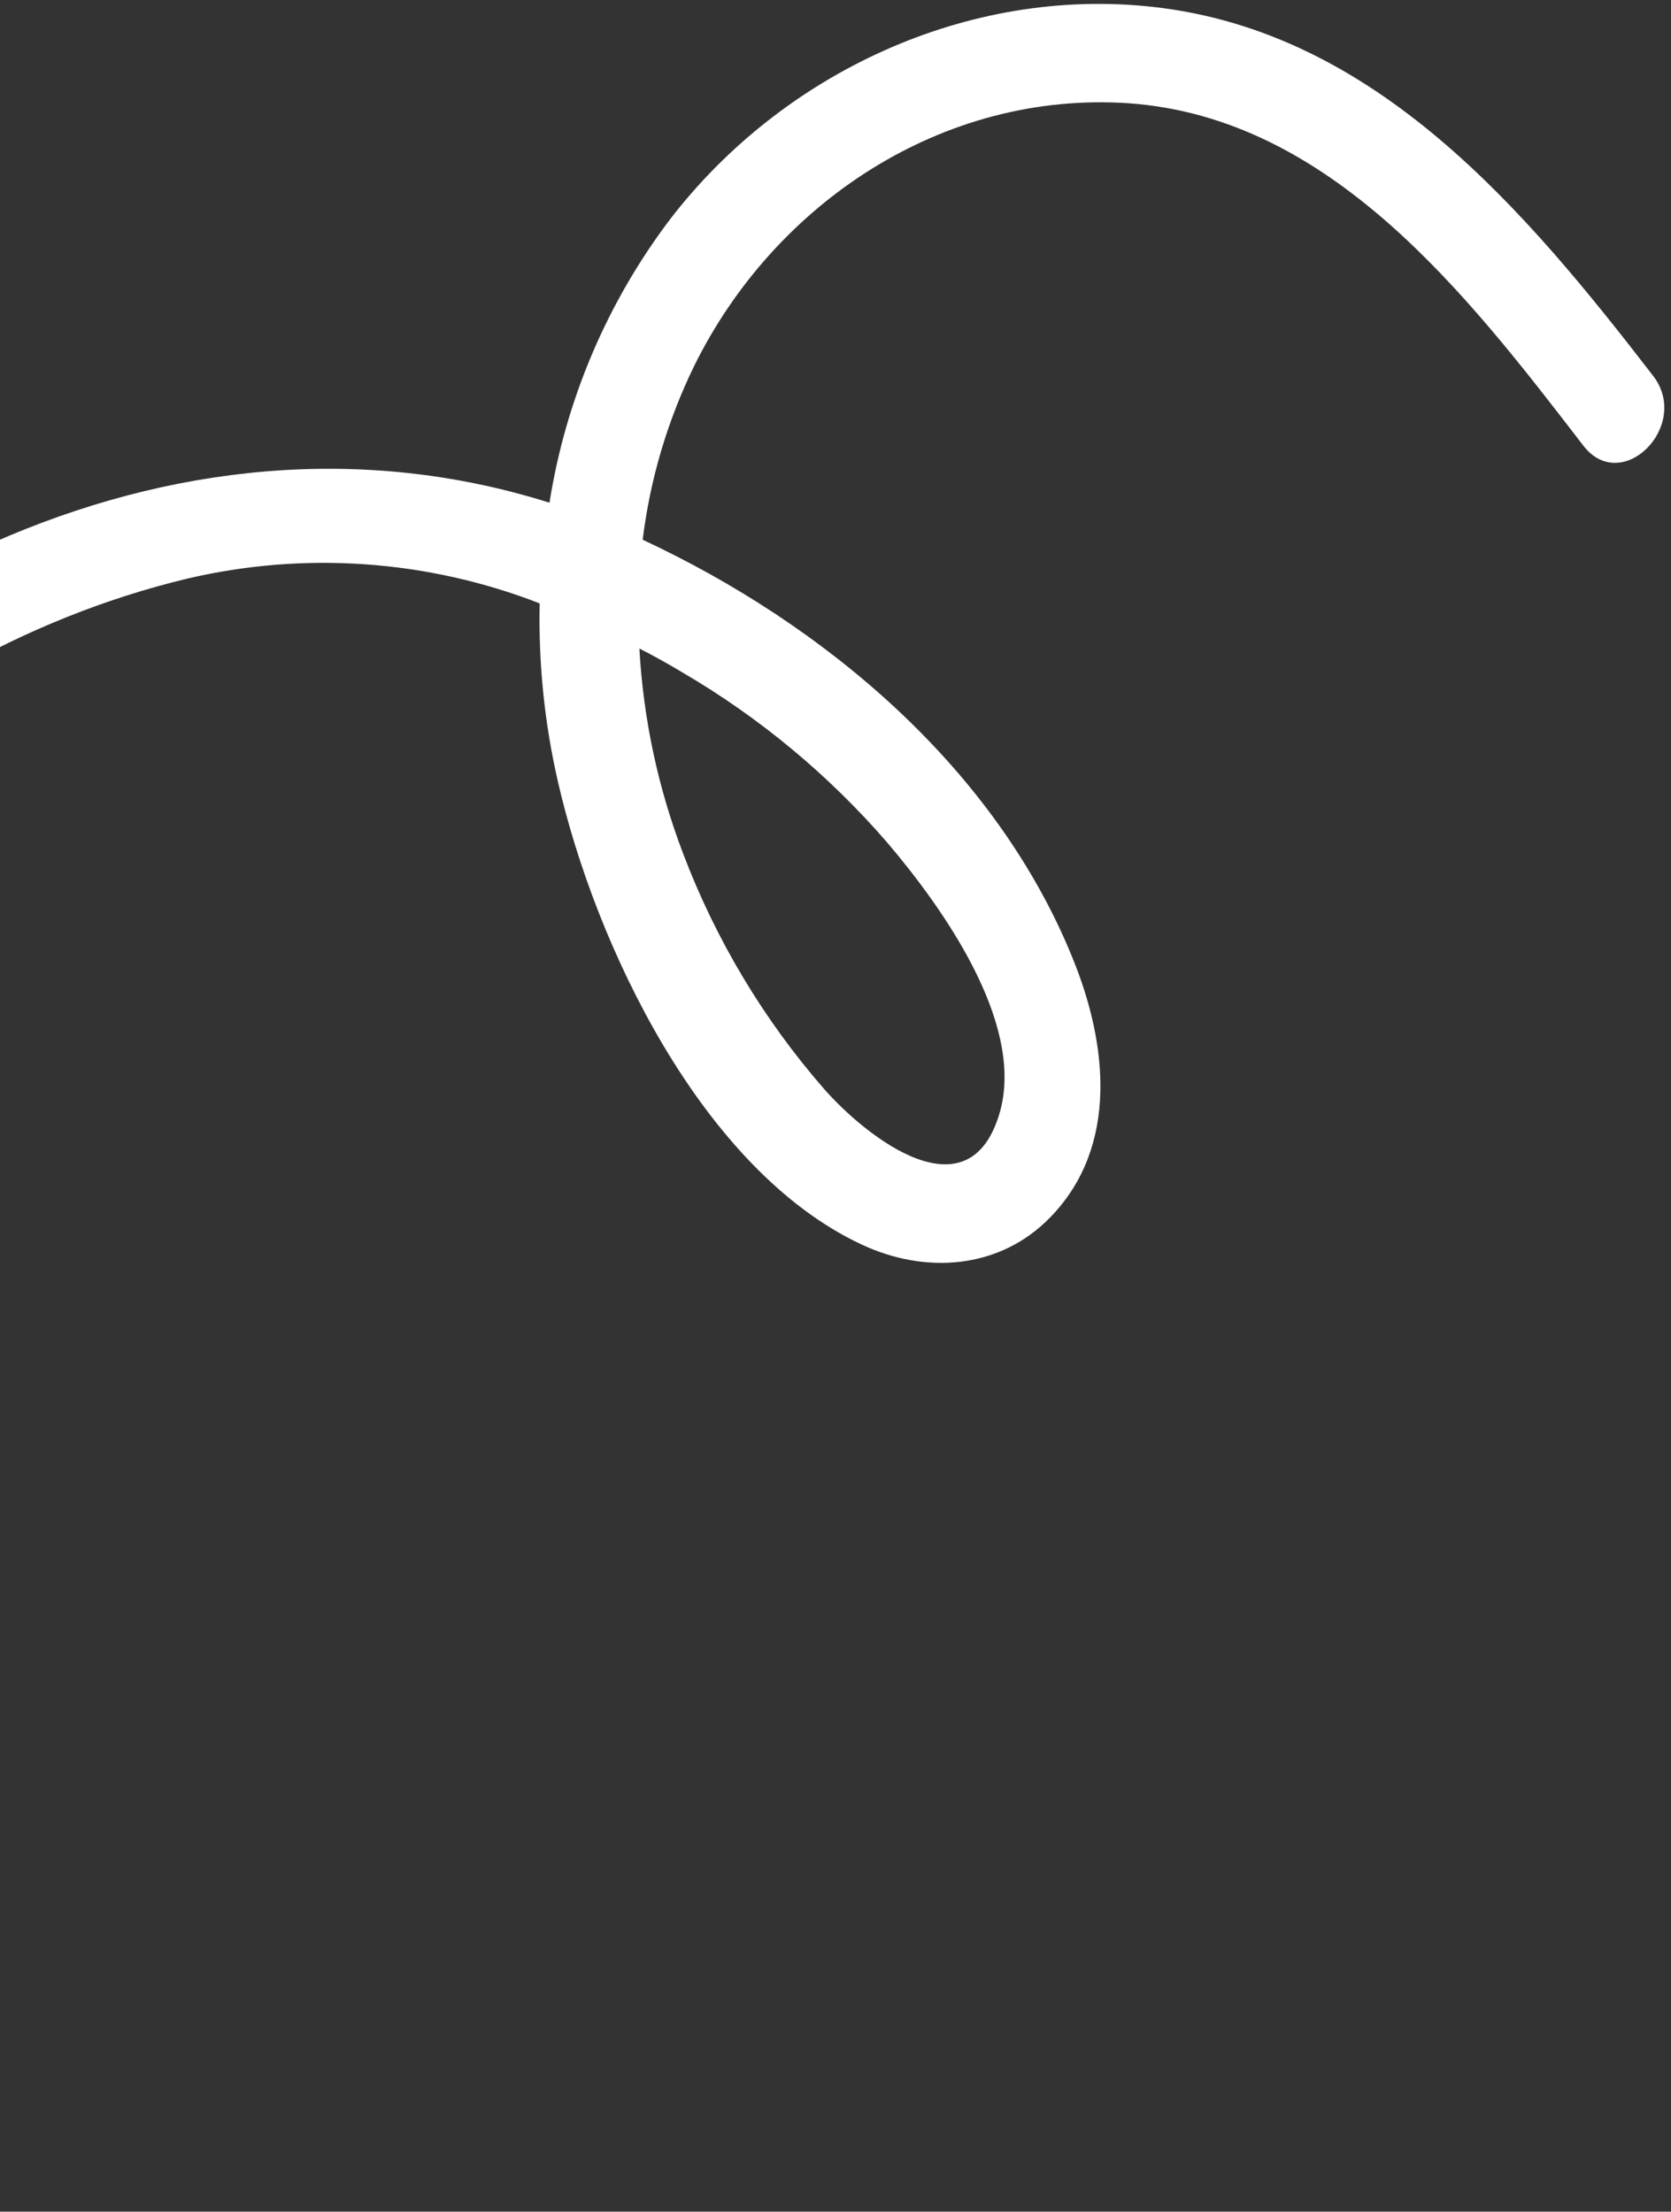 <svg width="105" height="139" viewBox="0 0 105 139" fill="none" xmlns="http://www.w3.org/2000/svg">
<rect x="0" y="0" width="105" height="139" fill="#333333" stroke="none"/>
<path fill-rule="evenodd" clip-rule="evenodd" d="M-19.45 136.154C-22.228 132.431 -24.401 129.251 -25.459 127.612L-25.629 126.865C-29.619 119.964 -32.262 112.358 -33.406 104.454C-34.659 95.806 -34.09 86.991 -31.737 78.575C-25.953 58.373 -8.813 41.317 11.755 36.368C19.128 34.636 26.852 35.177 33.912 37.922C33.829 41.689 34.214 45.453 35.058 49.125C37.395 59.342 44.07 73.493 54.121 78.206C58.132 80.097 62.821 79.79 66.011 76.489C70.343 72.023 69.56 65.509 67.409 60.243C62.581 48.302 51.862 39.274 40.384 33.921C40.849 30.126 41.944 26.434 43.621 22.997C48.674 12.75 59.249 5.697 70.928 6.49C83.619 7.392 92.172 18.501 99.33 27.798L99.485 28C101.91 31.159 106.283 26.751 103.88 23.626C95.837 13.191 86.432 1.981 72.449 0.434C60.806 -0.861 49.161 4.591 42.096 13.794C38.147 19.015 35.547 25.129 34.528 31.595C10.788 24.098 -14.036 37.26 -28.192 57.158C-43.018 77.995 -43.904 106.007 -31.992 128.155L-25.107 138.652C-23.77 138.933 -22.499 138.896 -21.419 138.308C-20.504 137.811 -19.878 137.057 -19.45 136.154ZM42.923 42.286C47.745 45.111 52.072 48.707 55.731 52.931C59.158 56.956 64.38 64.216 62.846 69.834C60.948 76.632 54.427 71.44 51.797 68.456C47.984 64.084 44.979 59.067 42.924 53.642C41.348 49.515 40.421 45.169 40.177 40.759C41.095 41.227 42.01 41.736 42.923 42.286Z" fill="white"/>
</svg>
